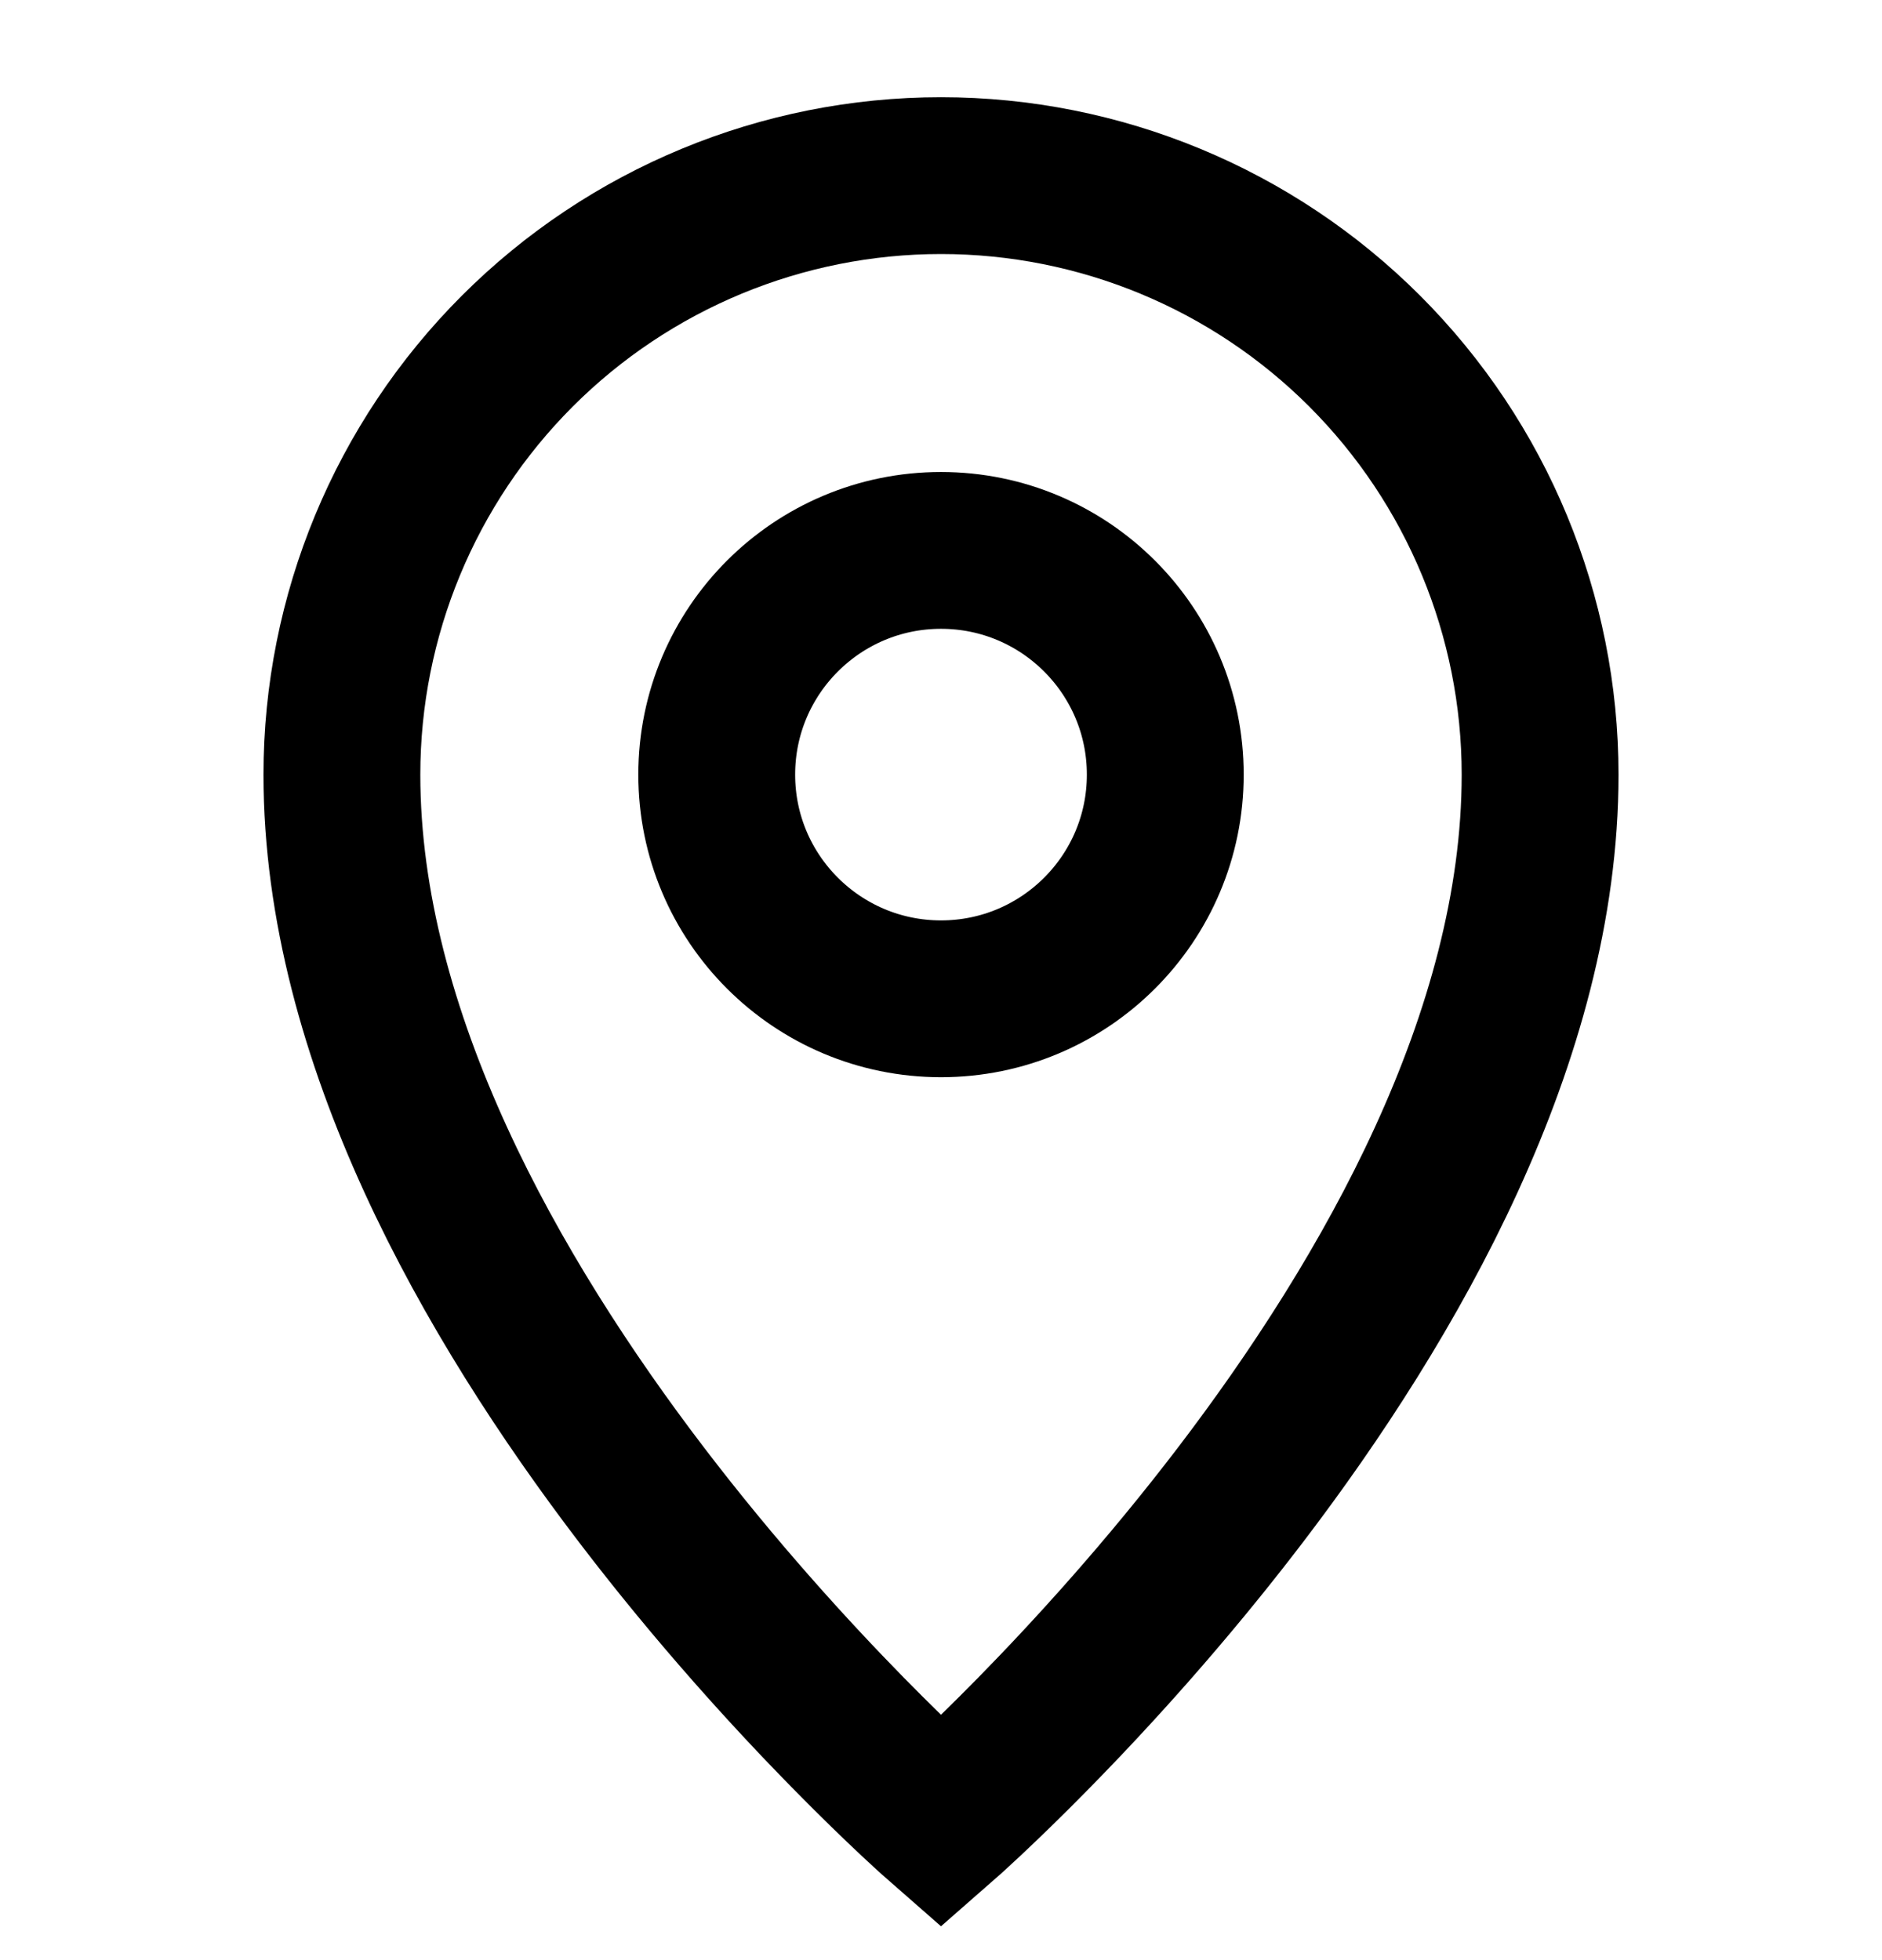 <svg width="24" height="25" viewBox="0 0 24 25" fill="none" xmlns="http://www.w3.org/2000/svg">
<g clip-path="url(#clip0_56_9615)">
<path d="M19.64 9.88C19.64 16.56 12 23.24 12 23.24C12 23.24 4.36 16.56 4.36 9.88C4.36 7.853 5.165 5.91 6.598 4.477C8.03 3.045 9.974 2.24 12 2.24C14.026 2.24 15.97 3.045 17.402 4.477C18.835 5.91 19.64 7.853 19.64 9.88Z" stroke="black" stroke-width="2" stroke-miterlimit="10"/>
<path d="M12 12.739C13.579 12.739 14.86 11.459 14.86 9.88C14.86 8.3 13.579 7.02 12 7.02C10.421 7.02 9.14 8.3 9.14 9.88C9.14 11.459 10.421 12.739 12 12.739Z" stroke="black" stroke-width="2" stroke-miterlimit="10"/>
</g>
<defs>
<clipPath id="clip0_56_9615">
<rect width="24" height="24" fill="white" transform="translate(0 0.74)"/>
</clipPath>
</defs>
</svg>
